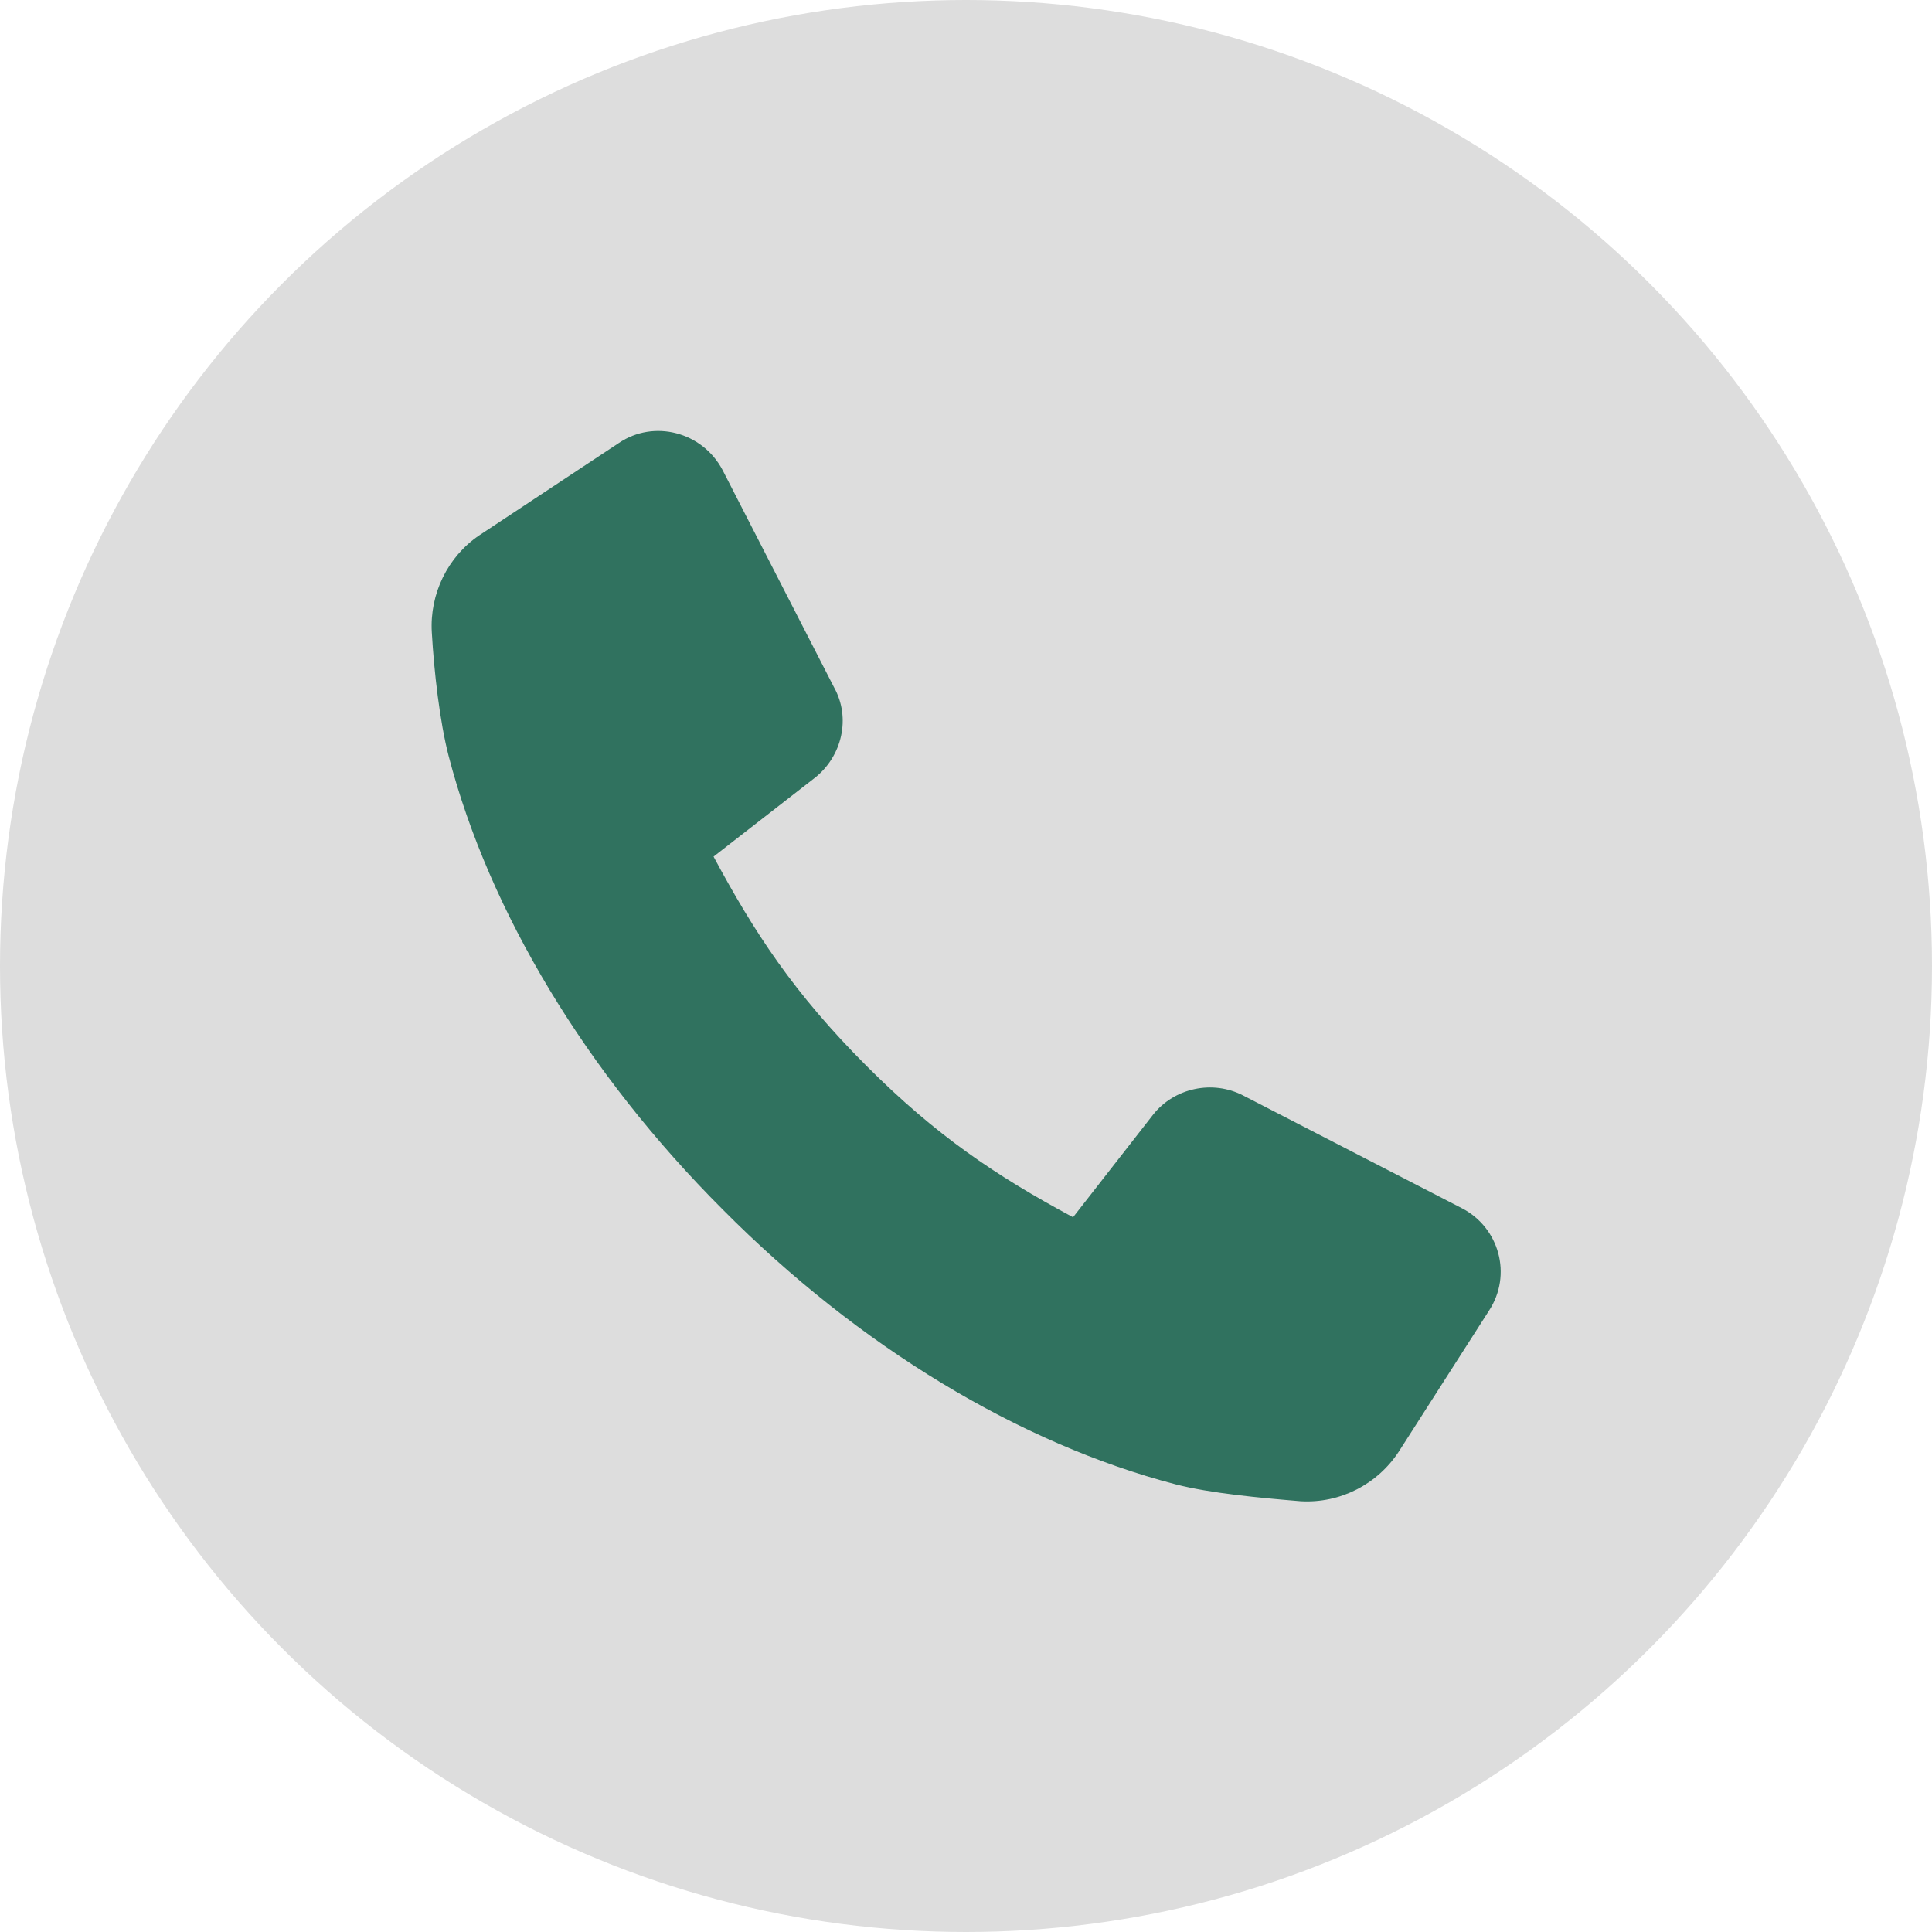 <svg width="24" height="24" viewBox="0 0 24 24" fill="none" xmlns="http://www.w3.org/2000/svg">
<circle cx="12" cy="12" r="12" fill="#DDDDDD"/>
<g clip-path="url(#clip0_618_457)">
<path d="M18.16 15.009L15.444 13.609C15.066 13.413 14.59 13.511 14.324 13.847L13.33 15.121C12.364 14.603 11.622 14.099 10.768 13.245C9.858 12.335 9.368 11.579 8.864 10.641L10.124 9.661C10.46 9.395 10.572 8.919 10.362 8.541L8.976 5.839C8.724 5.363 8.122 5.209 7.688 5.503L5.952 6.651C5.56 6.917 5.336 7.379 5.364 7.855C5.392 8.345 5.462 8.961 5.574 9.395C6.078 11.327 7.282 13.329 8.976 15.023C10.67 16.731 12.672 17.935 14.604 18.439C15.038 18.551 15.654 18.607 16.158 18.649C16.648 18.677 17.11 18.439 17.376 18.033L18.496 16.283C18.79 15.835 18.622 15.247 18.16 15.009Z" fill="#30725F"/>
</g>
<defs>
<clipPath id="clip0_618_457">
<rect width="14" height="14" fill="white" transform="translate(5 5)"/>
</clipPath>
</defs>
</svg>
